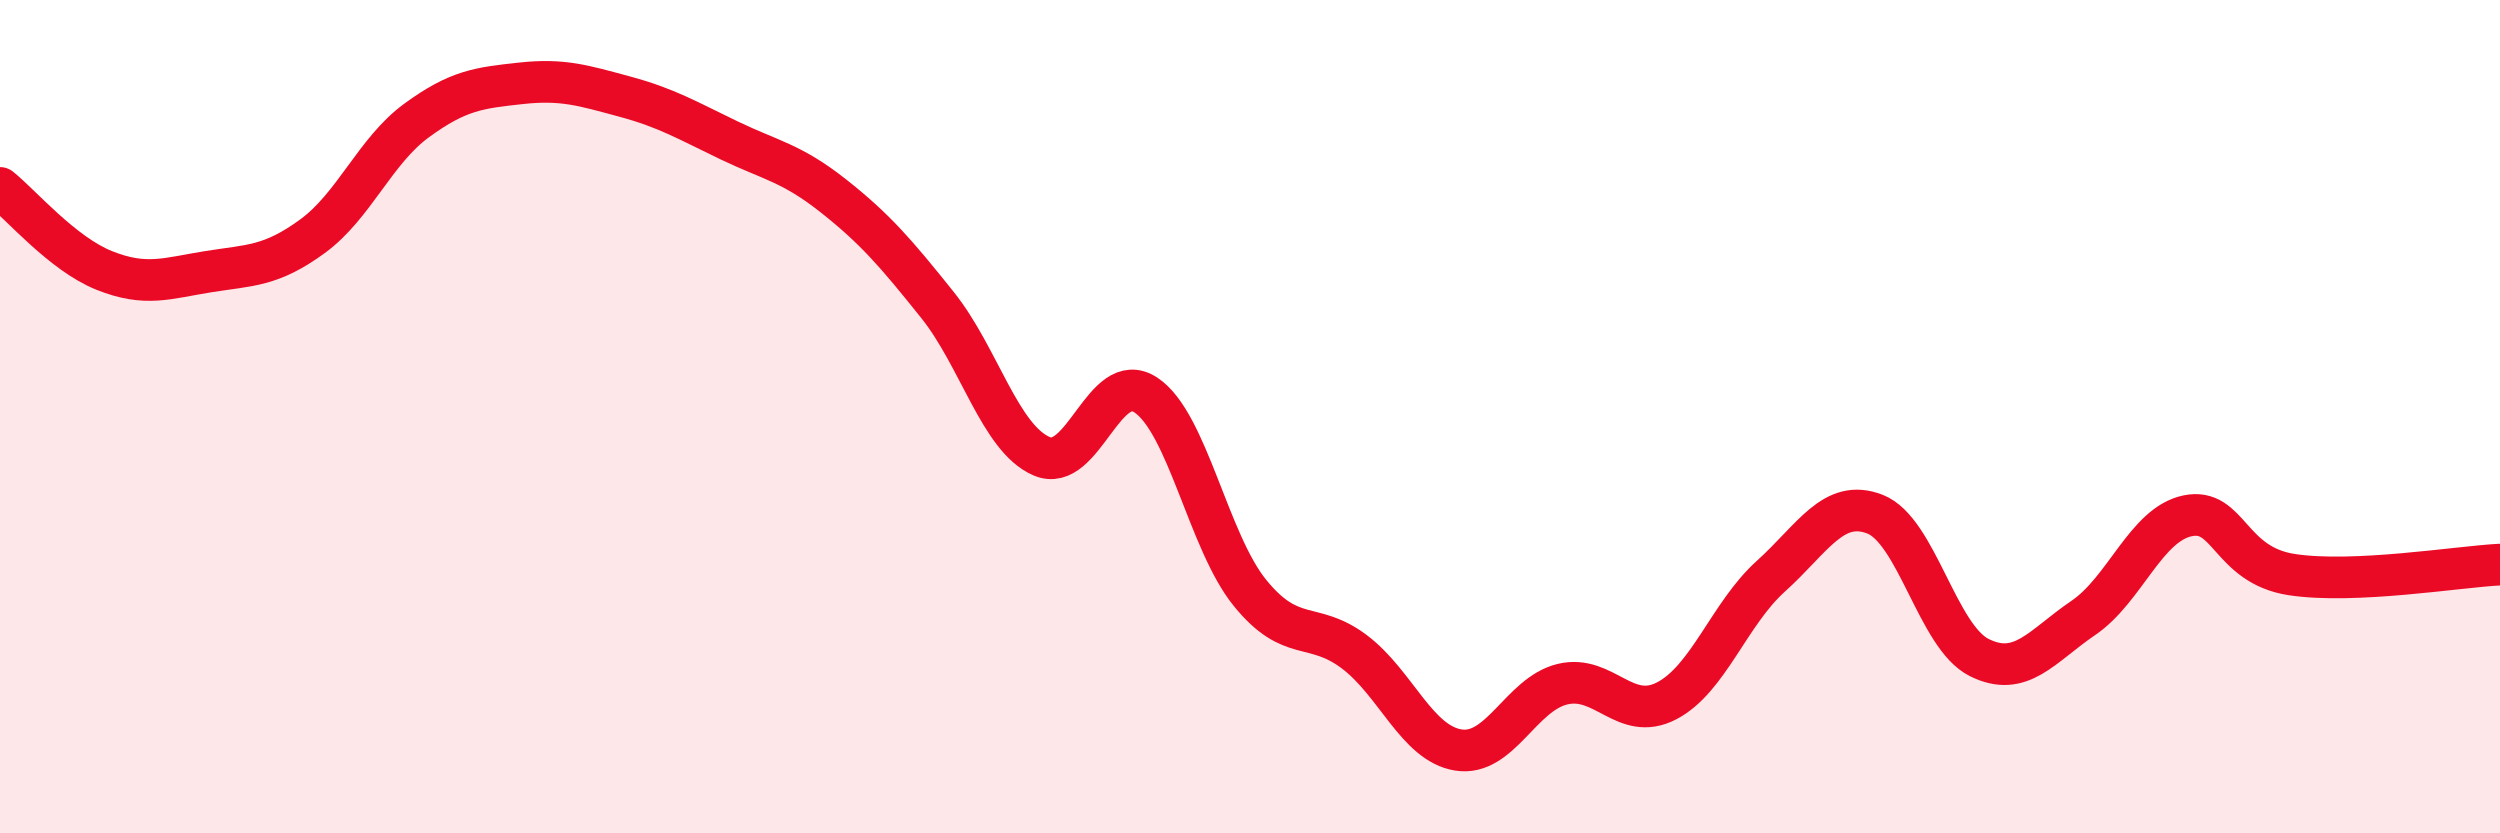 
    <svg width="60" height="20" viewBox="0 0 60 20" xmlns="http://www.w3.org/2000/svg">
      <path
        d="M 0,4.51 C 0.5,4.91 1.5,6.09 2.5,6.49 C 3.5,6.89 4,6.68 5,6.52 C 6,6.36 6.5,6.4 7.5,5.67 C 8.5,4.94 9,3.62 10,2.89 C 11,2.16 11.5,2.11 12.5,2 C 13.5,1.89 14,2.05 15,2.32 C 16,2.59 16.5,2.89 17.5,3.37 C 18.5,3.85 19,3.91 20,4.7 C 21,5.49 21.5,6.07 22.5,7.32 C 23.5,8.57 24,10.52 25,10.95 C 26,11.38 26.5,8.82 27.5,9.48 C 28.5,10.14 29,13 30,14.23 C 31,15.46 31.5,14.89 32.5,15.64 C 33.5,16.39 34,17.84 35,18 C 36,18.16 36.5,16.66 37.5,16.42 C 38.5,16.18 39,17.34 40,16.82 C 41,16.3 41.5,14.73 42.5,13.83 C 43.5,12.93 44,11.95 45,12.34 C 46,12.73 46.5,15.28 47.5,15.78 C 48.5,16.28 49,15.51 50,14.83 C 51,14.15 51.5,12.59 52.5,12.38 C 53.5,12.17 53.5,13.56 55,13.79 C 56.5,14.02 59,13.6 60,13.55L60 20L0 20Z"
        fill="#EB0A25"
        opacity="0.1"
        stroke-linecap="round"
        stroke-linejoin="round"
      />
      <path
        d="M 0,4.51 C 0.5,4.91 1.5,6.09 2.5,6.49 C 3.5,6.89 4,6.68 5,6.52 C 6,6.36 6.5,6.4 7.5,5.67 C 8.5,4.94 9,3.62 10,2.89 C 11,2.16 11.5,2.11 12.5,2 C 13.5,1.89 14,2.05 15,2.32 C 16,2.59 16.5,2.89 17.5,3.37 C 18.5,3.85 19,3.91 20,4.7 C 21,5.49 21.5,6.07 22.5,7.32 C 23.5,8.57 24,10.52 25,10.95 C 26,11.38 26.5,8.82 27.5,9.48 C 28.5,10.14 29,13 30,14.23 C 31,15.46 31.5,14.89 32.5,15.64 C 33.5,16.39 34,17.84 35,18 C 36,18.16 36.5,16.66 37.5,16.42 C 38.5,16.18 39,17.34 40,16.82 C 41,16.3 41.5,14.73 42.5,13.83 C 43.5,12.93 44,11.95 45,12.34 C 46,12.73 46.5,15.28 47.5,15.78 C 48.5,16.28 49,15.51 50,14.83 C 51,14.15 51.5,12.59 52.5,12.38 C 53.5,12.17 53.5,13.56 55,13.79 C 56.5,14.02 59,13.6 60,13.55"
        stroke="#EB0A25"
        stroke-width="1"
        fill="none"
        stroke-linecap="round"
        stroke-linejoin="round"
      />
    </svg>
  